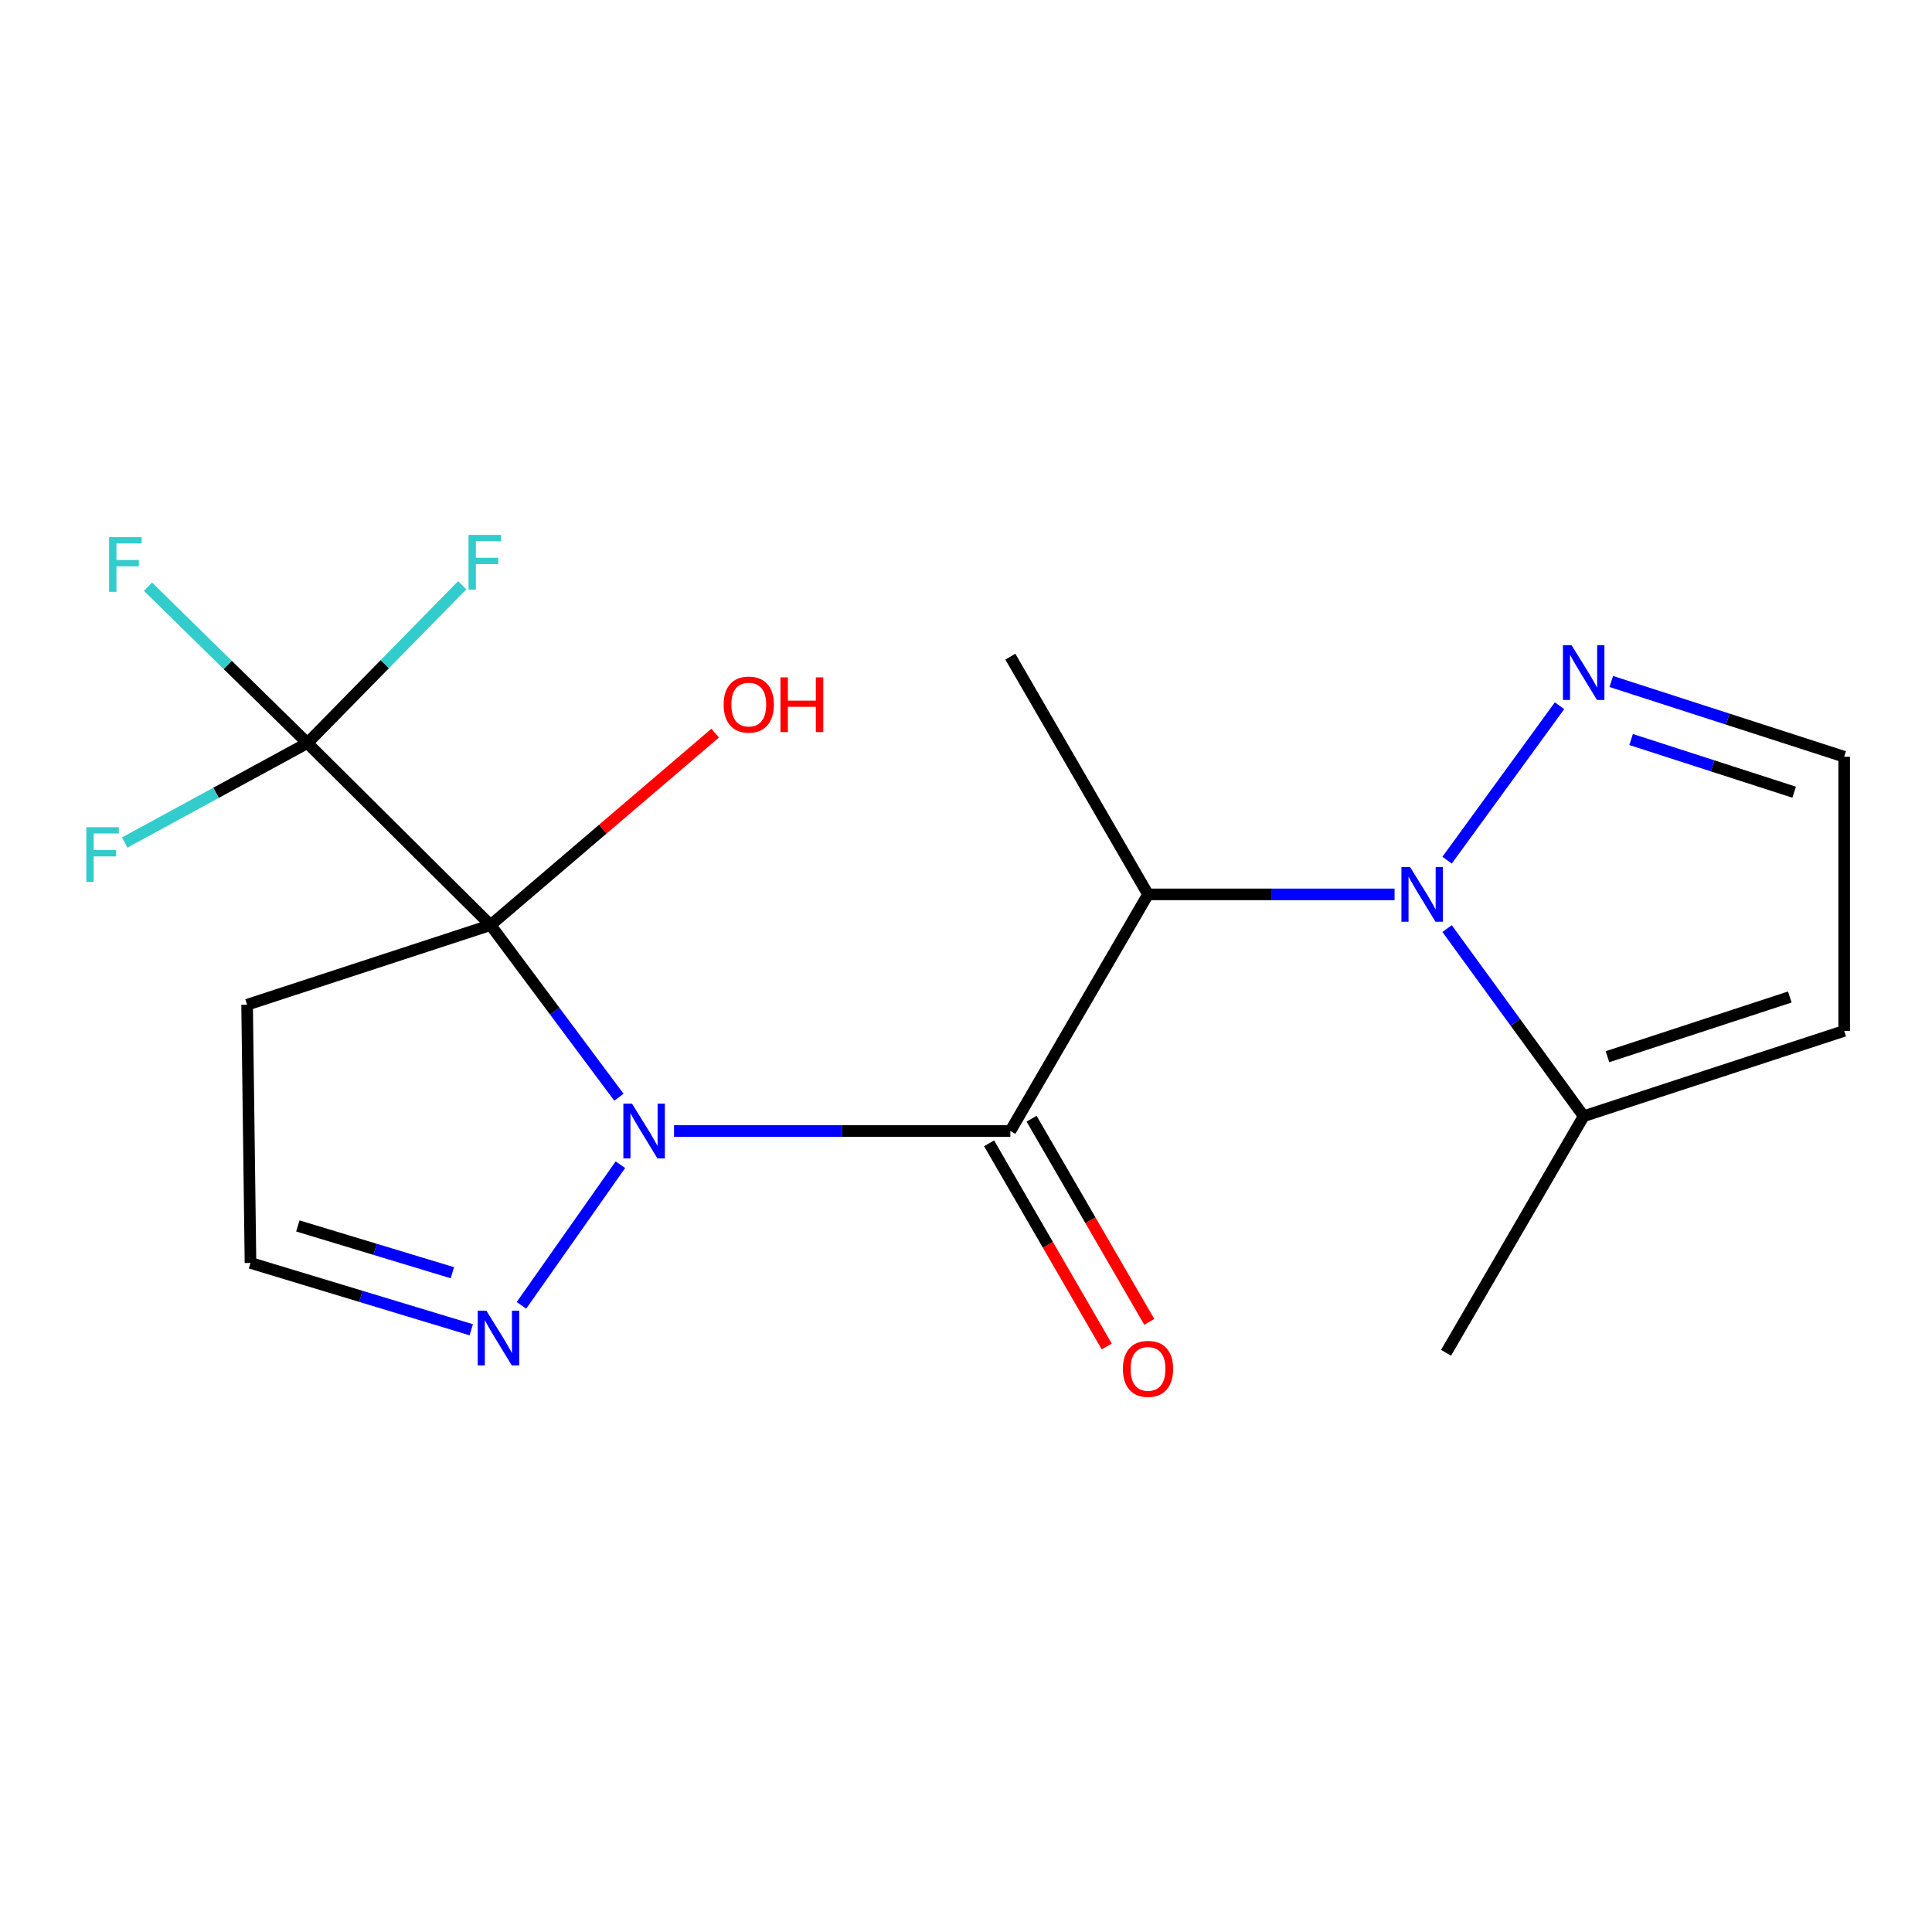 <?xml version='1.0' encoding='iso-8859-1'?>
<svg version='1.1' baseProfile='full'
              xmlns='http://www.w3.org/2000/svg'
                      xmlns:rdkit='http://www.rdkit.org/xml'
                      xmlns:xlink='http://www.w3.org/1999/xlink'
                  xml:space='preserve'
width='1000px' height='1000px' viewBox='0 0 1000 1000'>
<!-- END OF HEADER -->
<rect style='opacity:1.0;fill:#FFFFFF;stroke:none' width='1000' height='1000' x='0' y='0'> </rect>
<path class='bond-0' d='M 320.356,567.926 L 287.133,523.374' style='fill:none;fill-rule:evenodd;stroke:#0000FF;stroke-width:6px;stroke-linecap:butt;stroke-linejoin:miter;stroke-opacity:1' />
<path class='bond-0' d='M 287.133,523.374 L 253.911,478.822' style='fill:none;fill-rule:evenodd;stroke:#000000;stroke-width:6px;stroke-linecap:butt;stroke-linejoin:miter;stroke-opacity:1' />
<path class='bond-1' d='M 348.872,585.41 L 435.912,585.41' style='fill:none;fill-rule:evenodd;stroke:#0000FF;stroke-width:6px;stroke-linecap:butt;stroke-linejoin:miter;stroke-opacity:1' />
<path class='bond-1' d='M 435.912,585.41 L 522.952,585.41' style='fill:none;fill-rule:evenodd;stroke:#000000;stroke-width:6px;stroke-linecap:butt;stroke-linejoin:miter;stroke-opacity:1' />
<path class='bond-5' d='M 321.126,602.845 L 269.9,675.647' style='fill:none;fill-rule:evenodd;stroke:#0000FF;stroke-width:6px;stroke-linecap:butt;stroke-linejoin:miter;stroke-opacity:1' />
<path class='bond-4' d='M 253.911,478.822 L 159.103,384.622' style='fill:none;fill-rule:evenodd;stroke:#000000;stroke-width:6px;stroke-linecap:butt;stroke-linejoin:miter;stroke-opacity:1' />
<path class='bond-8' d='M 253.911,478.822 L 127.901,520.053' style='fill:none;fill-rule:evenodd;stroke:#000000;stroke-width:6px;stroke-linecap:butt;stroke-linejoin:miter;stroke-opacity:1' />
<path class='bond-13' d='M 253.911,478.822 L 312.04,429.147' style='fill:none;fill-rule:evenodd;stroke:#000000;stroke-width:6px;stroke-linecap:butt;stroke-linejoin:miter;stroke-opacity:1' />
<path class='bond-13' d='M 312.04,429.147 L 370.168,379.472' style='fill:none;fill-rule:evenodd;stroke:#FF0000;stroke-width:6px;stroke-linecap:butt;stroke-linejoin:miter;stroke-opacity:1' />
<path class='bond-3' d='M 522.952,585.41 L 594.214,462.931' style='fill:none;fill-rule:evenodd;stroke:#000000;stroke-width:6px;stroke-linecap:butt;stroke-linejoin:miter;stroke-opacity:1' />
<path class='bond-10' d='M 511.952,591.782 L 542.406,644.36' style='fill:none;fill-rule:evenodd;stroke:#000000;stroke-width:6px;stroke-linecap:butt;stroke-linejoin:miter;stroke-opacity:1' />
<path class='bond-10' d='M 542.406,644.36 L 572.86,696.937' style='fill:none;fill-rule:evenodd;stroke:#FF0000;stroke-width:6px;stroke-linecap:butt;stroke-linejoin:miter;stroke-opacity:1' />
<path class='bond-10' d='M 533.953,579.039 L 564.407,631.616' style='fill:none;fill-rule:evenodd;stroke:#000000;stroke-width:6px;stroke-linecap:butt;stroke-linejoin:miter;stroke-opacity:1' />
<path class='bond-10' d='M 564.407,631.616 L 594.861,684.194' style='fill:none;fill-rule:evenodd;stroke:#FF0000;stroke-width:6px;stroke-linecap:butt;stroke-linejoin:miter;stroke-opacity:1' />
<path class='bond-2' d='M 721.827,462.931 L 658.02,462.931' style='fill:none;fill-rule:evenodd;stroke:#0000FF;stroke-width:6px;stroke-linecap:butt;stroke-linejoin:miter;stroke-opacity:1' />
<path class='bond-2' d='M 658.02,462.931 L 594.214,462.931' style='fill:none;fill-rule:evenodd;stroke:#000000;stroke-width:6px;stroke-linecap:butt;stroke-linejoin:miter;stroke-opacity:1' />
<path class='bond-6' d='M 749.01,445.221 L 807.211,365.285' style='fill:none;fill-rule:evenodd;stroke:#0000FF;stroke-width:6px;stroke-linecap:butt;stroke-linejoin:miter;stroke-opacity:1' />
<path class='bond-7' d='M 749.01,480.642 L 784.358,529.191' style='fill:none;fill-rule:evenodd;stroke:#0000FF;stroke-width:6px;stroke-linecap:butt;stroke-linejoin:miter;stroke-opacity:1' />
<path class='bond-7' d='M 784.358,529.191 L 819.707,577.74' style='fill:none;fill-rule:evenodd;stroke:#000000;stroke-width:6px;stroke-linecap:butt;stroke-linejoin:miter;stroke-opacity:1' />
<path class='bond-17' d='M 594.214,462.931 L 522.952,339.887' style='fill:none;fill-rule:evenodd;stroke:#000000;stroke-width:6px;stroke-linecap:butt;stroke-linejoin:miter;stroke-opacity:1' />
<path class='bond-14' d='M 159.103,384.622 L 111.825,410.359' style='fill:none;fill-rule:evenodd;stroke:#000000;stroke-width:6px;stroke-linecap:butt;stroke-linejoin:miter;stroke-opacity:1' />
<path class='bond-14' d='M 111.825,410.359 L 64.546,436.097' style='fill:none;fill-rule:evenodd;stroke:#33CCCC;stroke-width:6px;stroke-linecap:butt;stroke-linejoin:miter;stroke-opacity:1' />
<path class='bond-15' d='M 159.103,384.622 L 117.856,344.153' style='fill:none;fill-rule:evenodd;stroke:#000000;stroke-width:6px;stroke-linecap:butt;stroke-linejoin:miter;stroke-opacity:1' />
<path class='bond-15' d='M 117.856,344.153 L 76.609,303.685' style='fill:none;fill-rule:evenodd;stroke:#33CCCC;stroke-width:6px;stroke-linecap:butt;stroke-linejoin:miter;stroke-opacity:1' />
<path class='bond-16' d='M 159.103,384.622 L 199.168,343.781' style='fill:none;fill-rule:evenodd;stroke:#000000;stroke-width:6px;stroke-linecap:butt;stroke-linejoin:miter;stroke-opacity:1' />
<path class='bond-16' d='M 199.168,343.781 L 239.233,302.939' style='fill:none;fill-rule:evenodd;stroke:#33CCCC;stroke-width:6px;stroke-linecap:butt;stroke-linejoin:miter;stroke-opacity:1' />
<path class='bond-12' d='M 243.915,688.283 L 186.784,670.987' style='fill:none;fill-rule:evenodd;stroke:#0000FF;stroke-width:6px;stroke-linecap:butt;stroke-linejoin:miter;stroke-opacity:1' />
<path class='bond-12' d='M 186.784,670.987 L 129.653,653.691' style='fill:none;fill-rule:evenodd;stroke:#000000;stroke-width:6px;stroke-linecap:butt;stroke-linejoin:miter;stroke-opacity:1' />
<path class='bond-12' d='M 234.143,658.76 L 194.151,646.652' style='fill:none;fill-rule:evenodd;stroke:#0000FF;stroke-width:6px;stroke-linecap:butt;stroke-linejoin:miter;stroke-opacity:1' />
<path class='bond-12' d='M 194.151,646.652 L 154.159,634.545' style='fill:none;fill-rule:evenodd;stroke:#000000;stroke-width:6px;stroke-linecap:butt;stroke-linejoin:miter;stroke-opacity:1' />
<path class='bond-11' d='M 833.99,352.737 L 894.268,372.21' style='fill:none;fill-rule:evenodd;stroke:#0000FF;stroke-width:6px;stroke-linecap:butt;stroke-linejoin:miter;stroke-opacity:1' />
<path class='bond-11' d='M 894.268,372.21 L 954.545,391.684' style='fill:none;fill-rule:evenodd;stroke:#000000;stroke-width:6px;stroke-linecap:butt;stroke-linejoin:miter;stroke-opacity:1' />
<path class='bond-11' d='M 844.257,382.773 L 886.451,396.404' style='fill:none;fill-rule:evenodd;stroke:#0000FF;stroke-width:6px;stroke-linecap:butt;stroke-linejoin:miter;stroke-opacity:1' />
<path class='bond-11' d='M 886.451,396.404 L 928.646,410.036' style='fill:none;fill-rule:evenodd;stroke:#000000;stroke-width:6px;stroke-linecap:butt;stroke-linejoin:miter;stroke-opacity:1' />
<path class='bond-9' d='M 819.707,577.74 L 954.545,533.585' style='fill:none;fill-rule:evenodd;stroke:#000000;stroke-width:6px;stroke-linecap:butt;stroke-linejoin:miter;stroke-opacity:1' />
<path class='bond-9' d='M 832.02,546.954 L 926.407,516.046' style='fill:none;fill-rule:evenodd;stroke:#000000;stroke-width:6px;stroke-linecap:butt;stroke-linejoin:miter;stroke-opacity:1' />
<path class='bond-18' d='M 819.707,577.74 L 748.474,700.205' style='fill:none;fill-rule:evenodd;stroke:#000000;stroke-width:6px;stroke-linecap:butt;stroke-linejoin:miter;stroke-opacity:1' />
<path class='bond-19' d='M 127.901,520.053 L 129.653,653.691' style='fill:none;fill-rule:evenodd;stroke:#000000;stroke-width:6px;stroke-linecap:butt;stroke-linejoin:miter;stroke-opacity:1' />
<path class='bond-20' d='M 954.545,533.585 L 954.545,391.684' style='fill:none;fill-rule:evenodd;stroke:#000000;stroke-width:6px;stroke-linecap:butt;stroke-linejoin:miter;stroke-opacity:1' />
<path  class='atom-0' d='M 327.133 571.25
L 336.413 586.25
Q 337.333 587.73, 338.813 590.41
Q 340.293 593.09, 340.373 593.25
L 340.373 571.25
L 344.133 571.25
L 344.133 599.57
L 340.253 599.57
L 330.293 583.17
Q 329.133 581.25, 327.893 579.05
Q 326.693 576.85, 326.333 576.17
L 326.333 599.57
L 322.653 599.57
L 322.653 571.25
L 327.133 571.25
' fill='#0000FF'/>
<path  class='atom-3' d='M 729.855 448.771
L 739.135 463.771
Q 740.055 465.251, 741.535 467.931
Q 743.015 470.611, 743.095 470.771
L 743.095 448.771
L 746.855 448.771
L 746.855 477.091
L 742.975 477.091
L 733.015 460.691
Q 731.855 458.771, 730.615 456.571
Q 729.415 454.371, 729.055 453.691
L 729.055 477.091
L 725.375 477.091
L 725.375 448.771
L 729.855 448.771
' fill='#0000FF'/>
<path  class='atom-6' d='M 251.748 678.389
L 261.028 693.389
Q 261.948 694.869, 263.428 697.549
Q 264.908 700.229, 264.988 700.389
L 264.988 678.389
L 268.748 678.389
L 268.748 706.709
L 264.868 706.709
L 254.908 690.309
Q 253.748 688.389, 252.508 686.189
Q 251.308 683.989, 250.948 683.309
L 250.948 706.709
L 247.268 706.709
L 247.268 678.389
L 251.748 678.389
' fill='#0000FF'/>
<path  class='atom-7' d='M 813.447 333.962
L 822.727 348.962
Q 823.647 350.442, 825.127 353.122
Q 826.607 355.802, 826.687 355.962
L 826.687 333.962
L 830.447 333.962
L 830.447 362.282
L 826.567 362.282
L 816.607 345.882
Q 815.447 343.962, 814.207 341.762
Q 813.007 339.562, 812.647 338.882
L 812.647 362.282
L 808.967 362.282
L 808.967 333.962
L 813.447 333.962
' fill='#0000FF'/>
<path  class='atom-11' d='M 581.214 708.52
Q 581.214 701.72, 584.574 697.92
Q 587.934 694.12, 594.214 694.12
Q 600.494 694.12, 603.854 697.92
Q 607.214 701.72, 607.214 708.52
Q 607.214 715.4, 603.814 719.32
Q 600.414 723.2, 594.214 723.2
Q 587.974 723.2, 584.574 719.32
Q 581.214 715.44, 581.214 708.52
M 594.214 720
Q 598.534 720, 600.854 717.12
Q 603.214 714.2, 603.214 708.52
Q 603.214 702.96, 600.854 700.16
Q 598.534 697.32, 594.214 697.32
Q 589.894 697.32, 587.534 700.12
Q 585.214 702.92, 585.214 708.52
Q 585.214 714.24, 587.534 717.12
Q 589.894 720, 594.214 720
' fill='#FF0000'/>
<path  class='atom-14' d='M 374.563 364.686
Q 374.563 357.886, 377.923 354.086
Q 381.283 350.286, 387.563 350.286
Q 393.843 350.286, 397.203 354.086
Q 400.563 357.886, 400.563 364.686
Q 400.563 371.566, 397.163 375.486
Q 393.763 379.366, 387.563 379.366
Q 381.323 379.366, 377.923 375.486
Q 374.563 371.606, 374.563 364.686
M 387.563 376.166
Q 391.883 376.166, 394.203 373.286
Q 396.563 370.366, 396.563 364.686
Q 396.563 359.126, 394.203 356.326
Q 391.883 353.486, 387.563 353.486
Q 383.243 353.486, 380.883 356.286
Q 378.563 359.086, 378.563 364.686
Q 378.563 370.406, 380.883 373.286
Q 383.243 376.166, 387.563 376.166
' fill='#FF0000'/>
<path  class='atom-14' d='M 403.963 350.606
L 407.803 350.606
L 407.803 362.646
L 422.283 362.646
L 422.283 350.606
L 426.123 350.606
L 426.123 378.926
L 422.283 378.926
L 422.283 365.846
L 407.803 365.846
L 407.803 378.926
L 403.963 378.926
L 403.963 350.606
' fill='#FF0000'/>
<path  class='atom-15' d='M 44.689 428.163
L 61.529 428.163
L 61.529 431.403
L 48.489 431.403
L 48.489 440.003
L 60.089 440.003
L 60.089 443.283
L 48.489 443.283
L 48.489 456.483
L 44.689 456.483
L 44.689 428.163
' fill='#33CCCC'/>
<path  class='atom-16' d='M 56.469 278.027
L 73.309 278.027
L 73.309 281.267
L 60.269 281.267
L 60.269 289.867
L 71.869 289.867
L 71.869 293.147
L 60.269 293.147
L 60.269 306.347
L 56.469 306.347
L 56.469 278.027
' fill='#33CCCC'/>
<path  class='atom-17' d='M 242.511 276.855
L 259.351 276.855
L 259.351 280.095
L 246.311 280.095
L 246.311 288.695
L 257.911 288.695
L 257.911 291.975
L 246.311 291.975
L 246.311 305.175
L 242.511 305.175
L 242.511 276.855
' fill='#33CCCC'/>
</svg>
